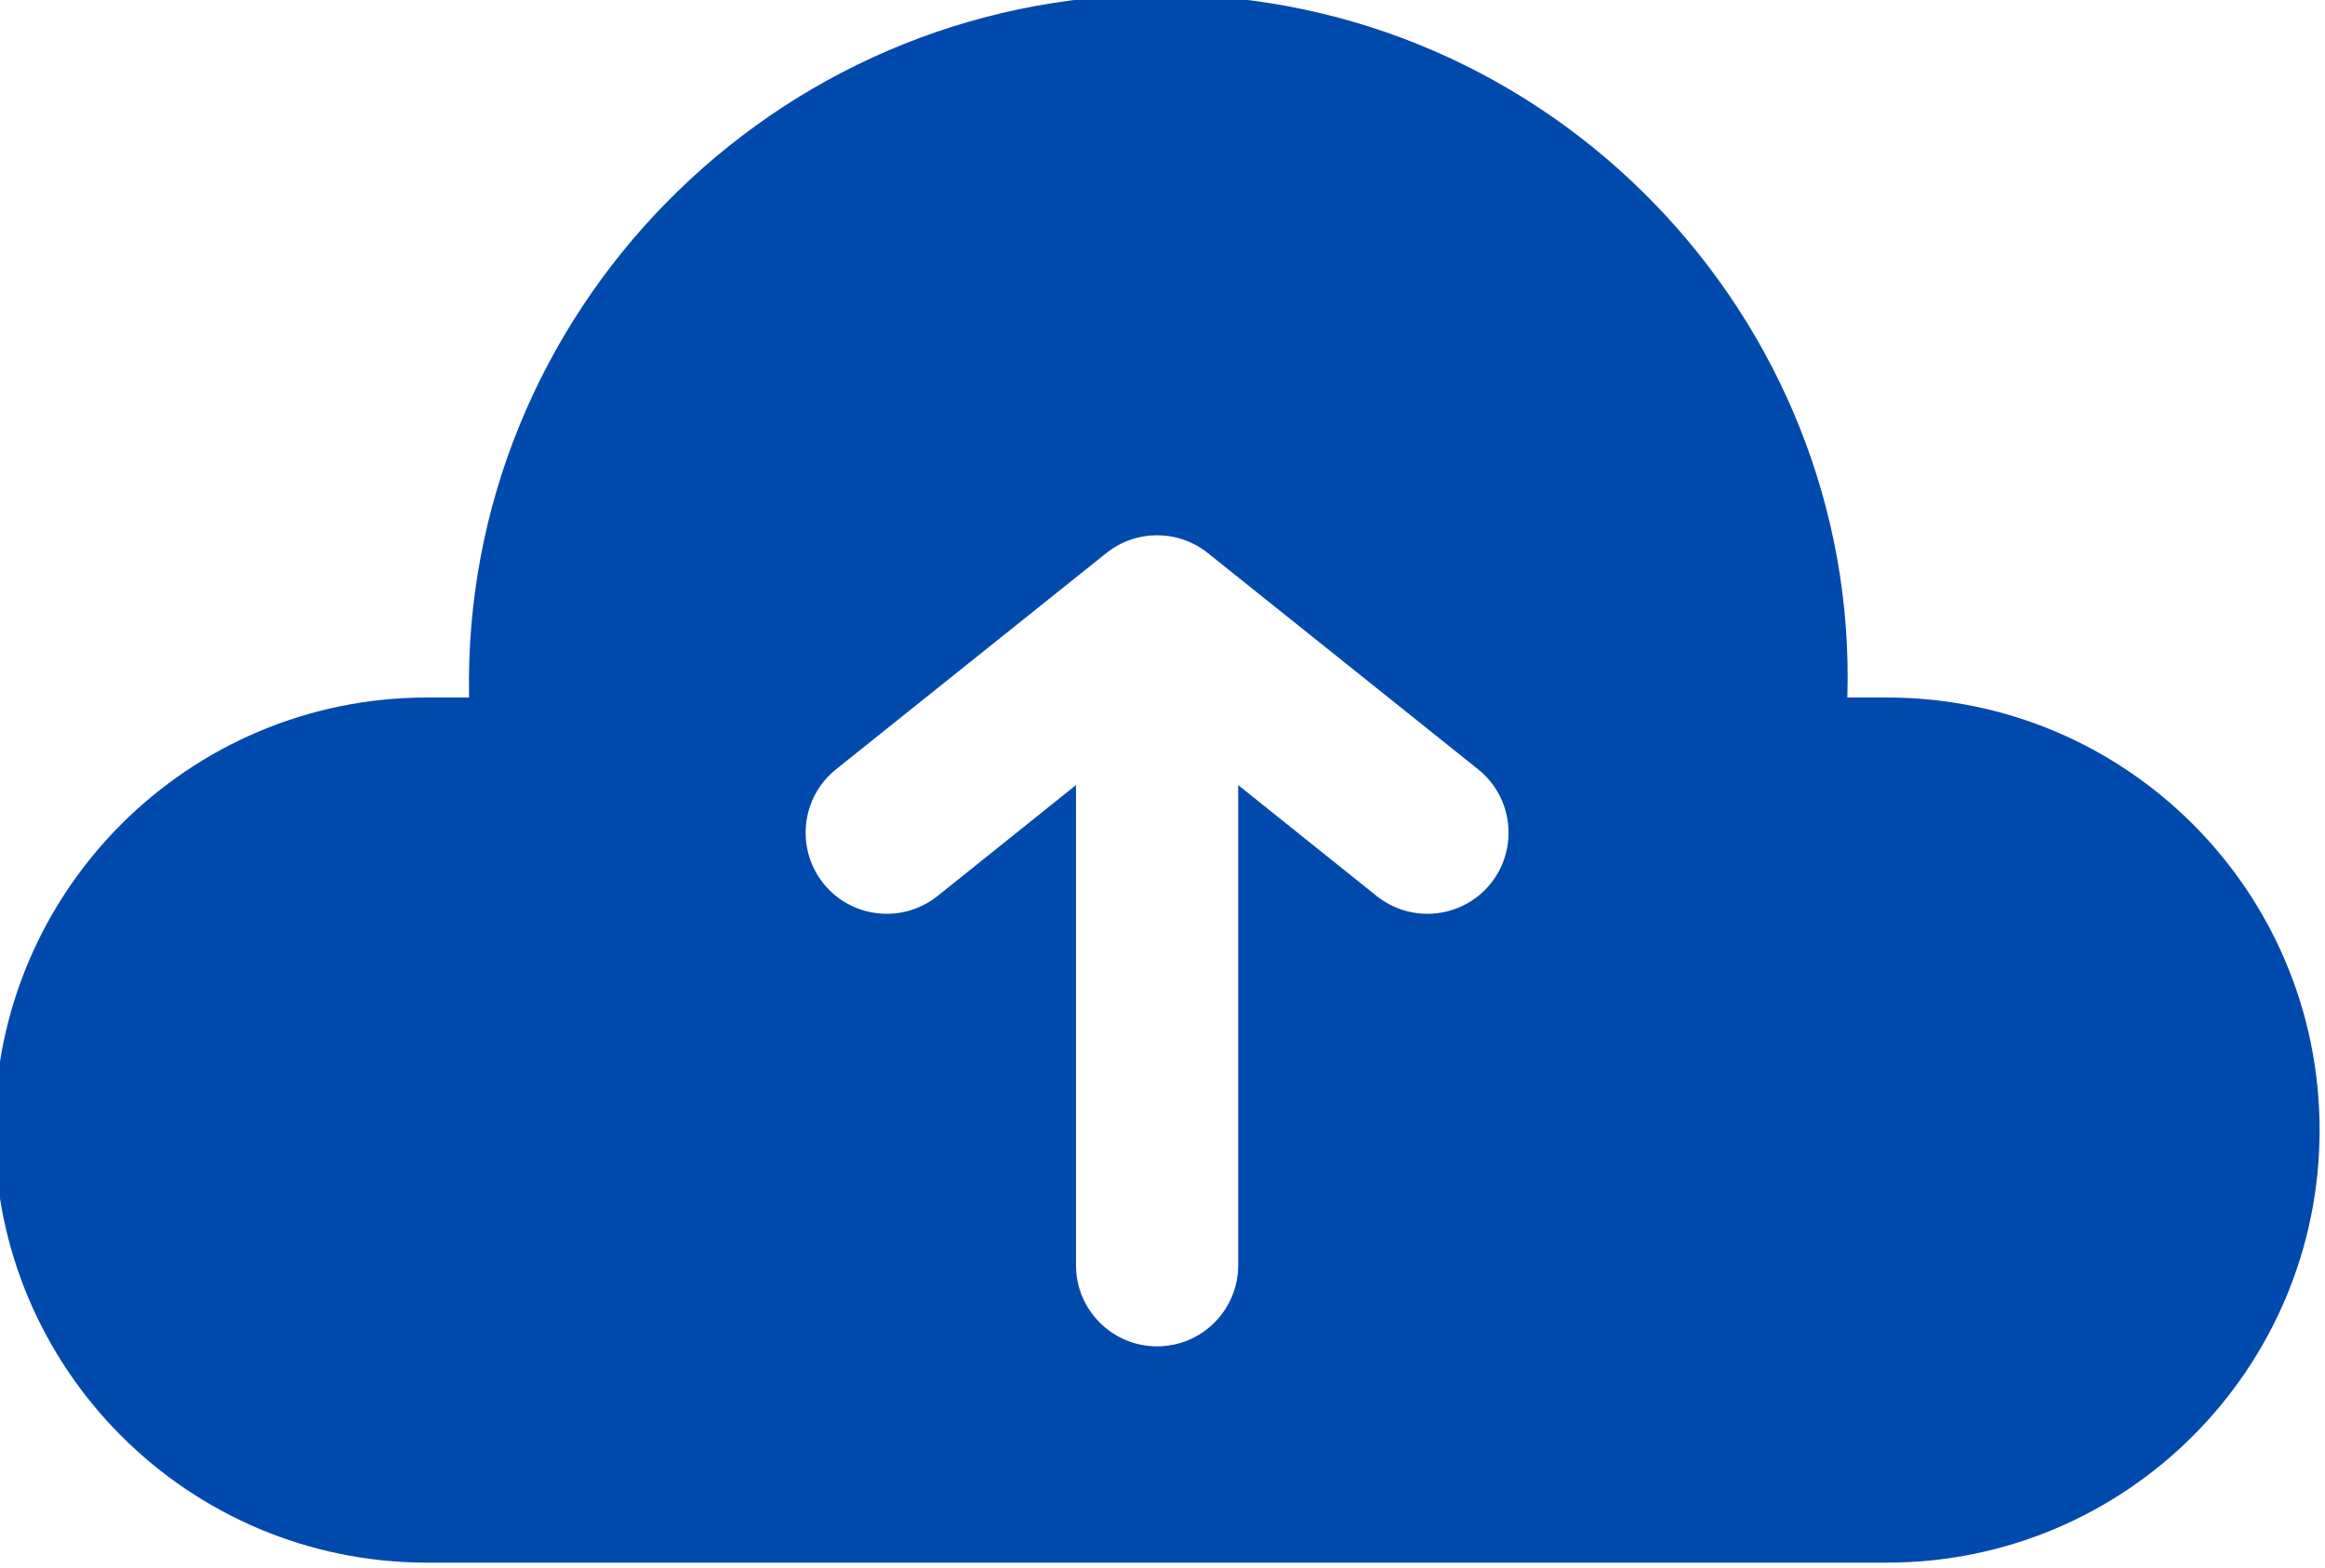 <?xml version="1.0" encoding="UTF-8" standalone="no"?><svg xmlns="http://www.w3.org/2000/svg" xmlns:xlink="http://www.w3.org/1999/xlink" fill="none" height="14.5" preserveAspectRatio="xMidYMid meet" style="fill: none" version="1" viewBox="1.3 5.3 21.5 14.5" width="21.5" zoomAndPan="magnify"><g id="change1_1"><path clip-rule="evenodd" d="M12.038 5.25C15.645 5.25 18.49 8.249 18.383 11.75H18.75C20.959 11.75 22.75 13.541 22.75 15.75C22.75 17.959 20.959 19.75 18.75 19.75H5.25C3.041 19.75 1.25 17.959 1.25 15.75C1.25 13.541 3.041 11.75 5.25 11.75H5.638C5.562 8.21 8.447 5.25 12.038 5.25ZM12.469 10.414C12.195 10.195 11.805 10.195 11.531 10.414L9.031 12.414C8.708 12.673 8.656 13.145 8.914 13.469C9.173 13.792 9.645 13.844 9.969 13.586L11.25 12.56V17C11.25 17.414 11.586 17.75 12 17.75C12.414 17.75 12.75 17.414 12.75 17V12.56L14.031 13.586C14.355 13.844 14.827 13.792 15.086 13.469C15.344 13.145 15.292 12.673 14.969 12.414L12.469 10.414Z" fill="#004aad" fill-rule="evenodd"/></g></svg>